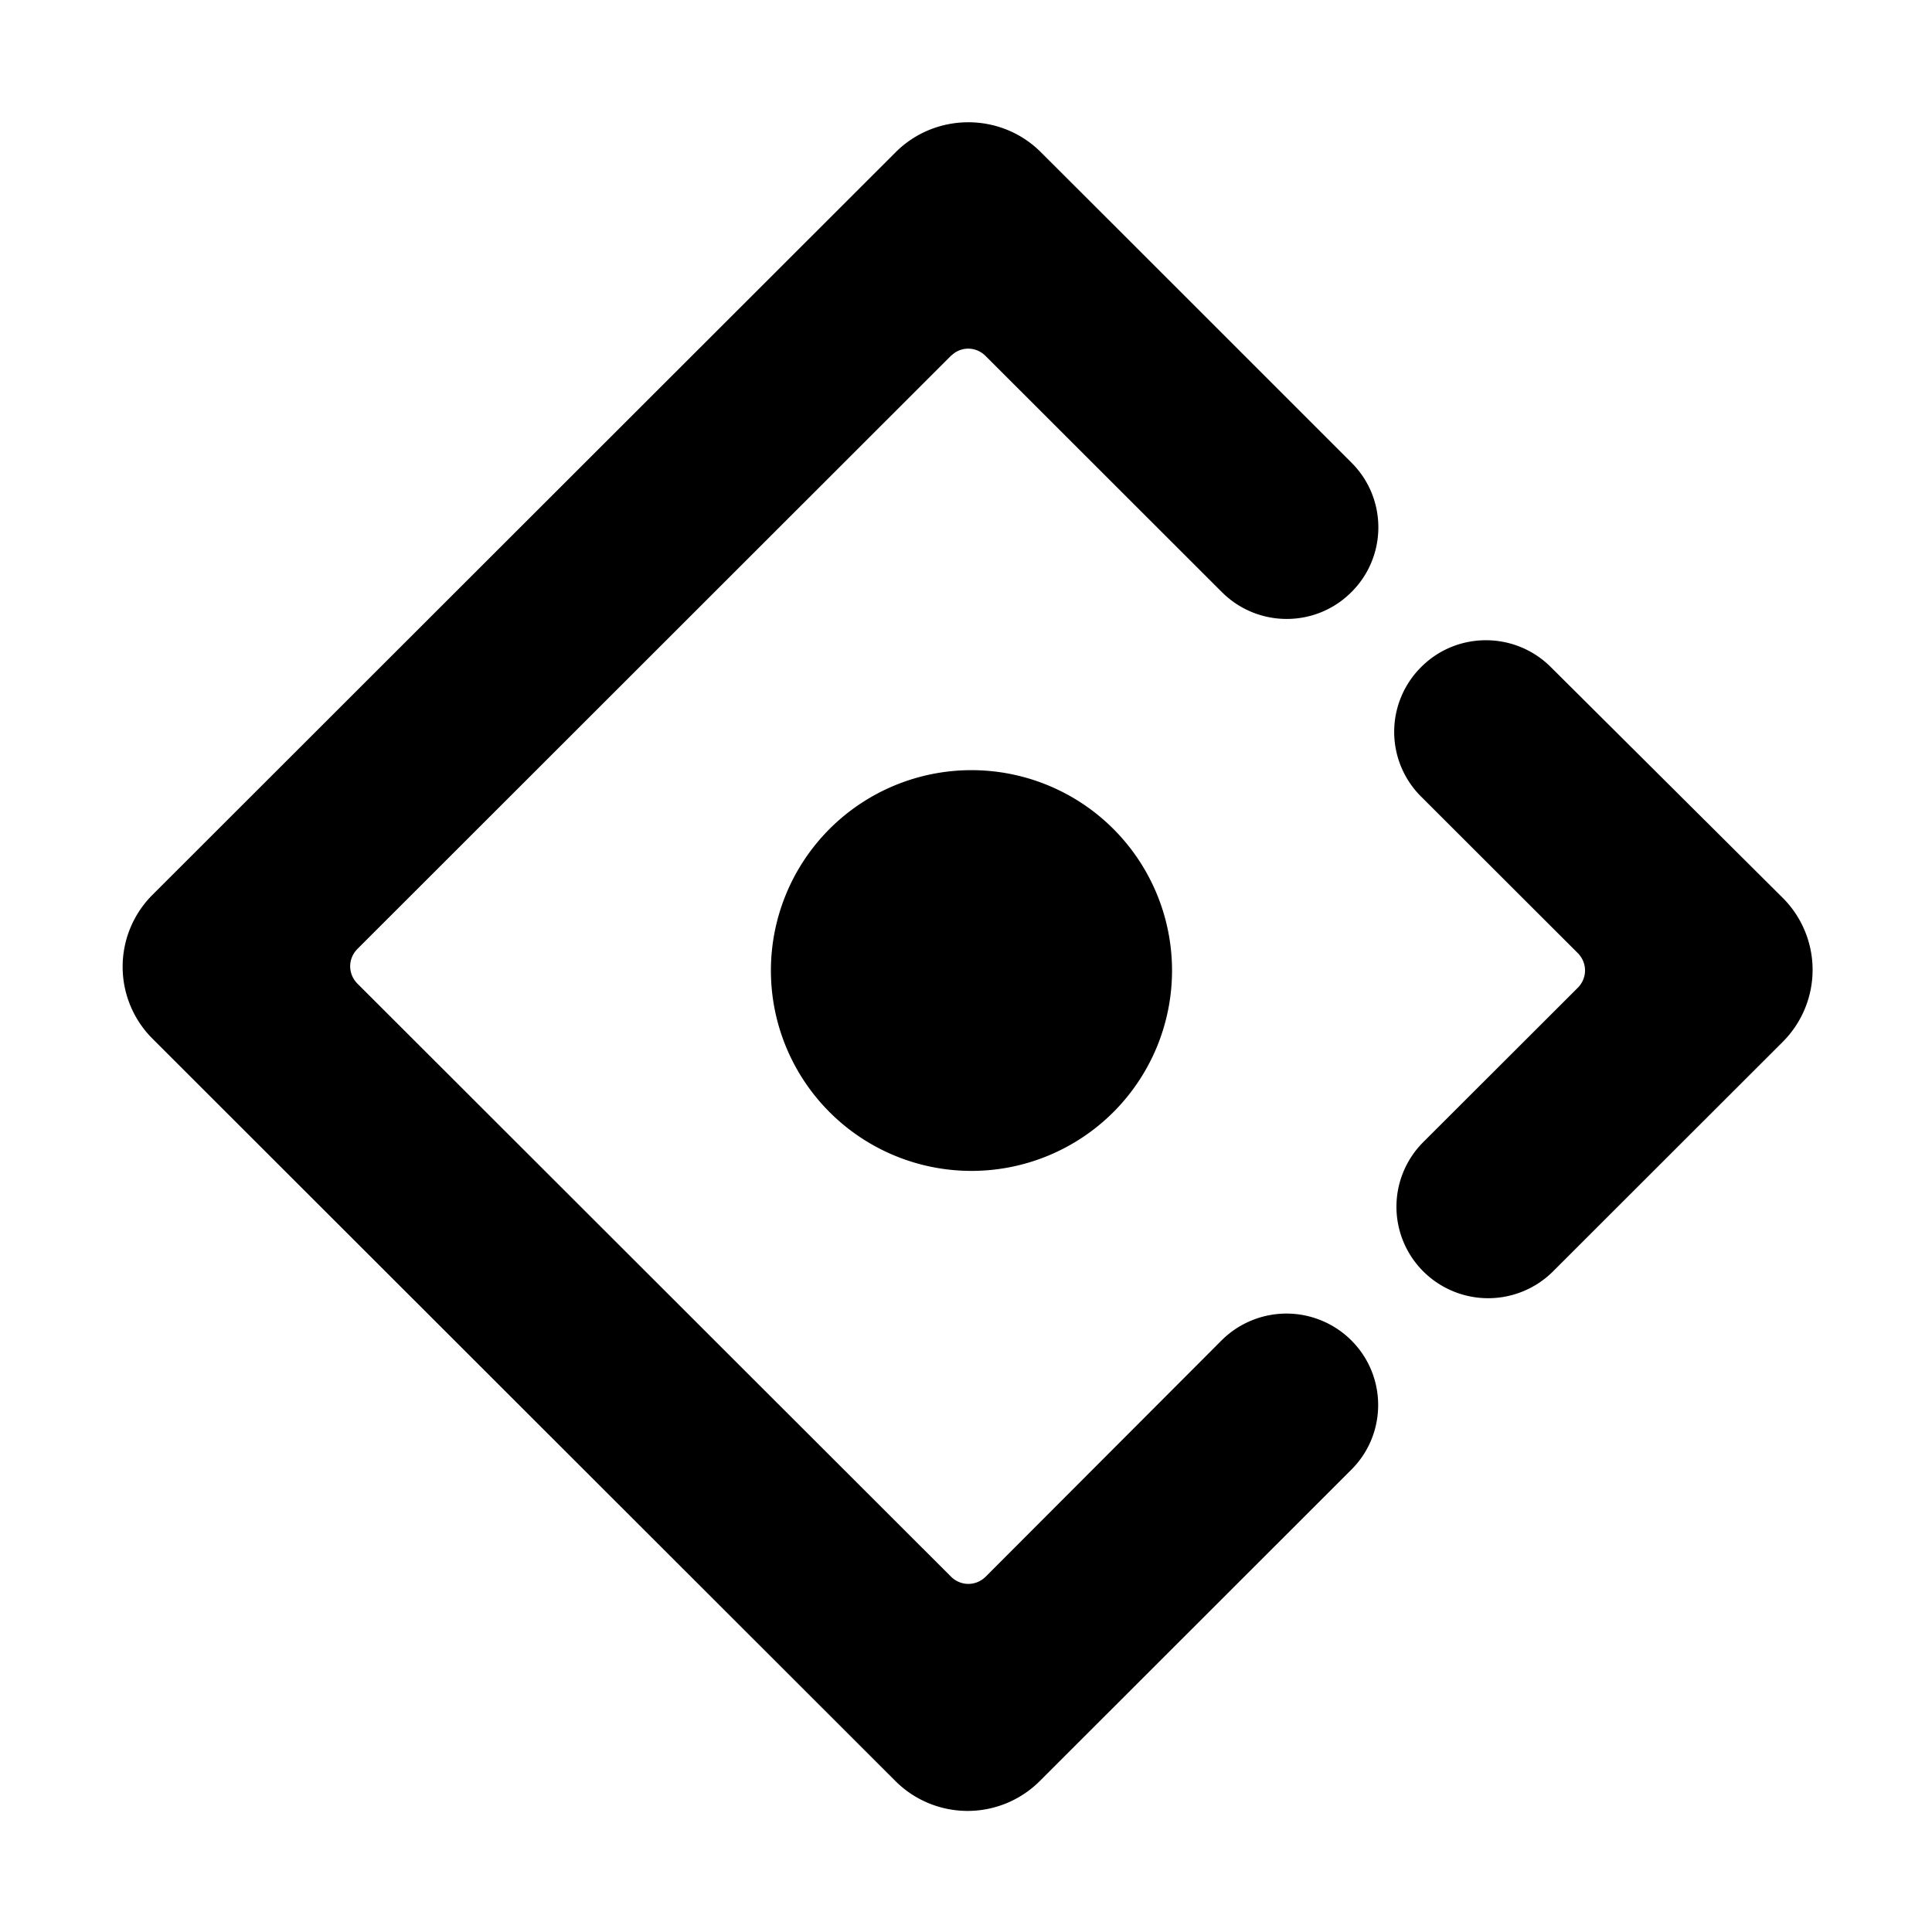 <svg xmlns="http://www.w3.org/2000/svg" width="24" height="24" viewBox="0 0 1024 1024"><path fill="currentColor" d="M716.3 313.8c19-18.9 19-49.7 0-68.6l-69.9-69.9l.1.1c-18.5-18.5-50.3-50.3-95.3-95.2c-21.2-20.7-55.5-20.5-76.5.5L80.9 474.2a53.84 53.84 0 0 0 0 76.4L474.6 944a54.14 54.14 0 0 0 76.5 0l165.1-165c19-18.9 19-49.7 0-68.6a48.7 48.7 0 0 0-68.7 0l-125 125.2c-5.2 5.2-13.3 5.2-18.5 0L189.5 521.4c-5.2-5.2-5.2-13.3 0-18.5l314.4-314.2c.4-.4.9-.7 1.3-1.1c5.2-4.1 12.4-3.7 17.2 1.1l125.2 125.1c19 19 49.8 19 68.7 0M408.6 514.4a106.3 106.2 0 1 0 212.6 0a106.3 106.2 0 1 0-212.6 0m536.2-38.6L821.9 353.5c-19-18.9-49.8-18.9-68.7.1a48.4 48.4 0 0 0 0 68.6l83 82.9c5.2 5.2 5.2 13.3 0 18.5l-81.8 81.7a48.4 48.4 0 0 0 0 68.6a48.7 48.7 0 0 0 68.7 0l121.8-121.7a53.93 53.93 0 0 0-.1-76.4"></path></svg>